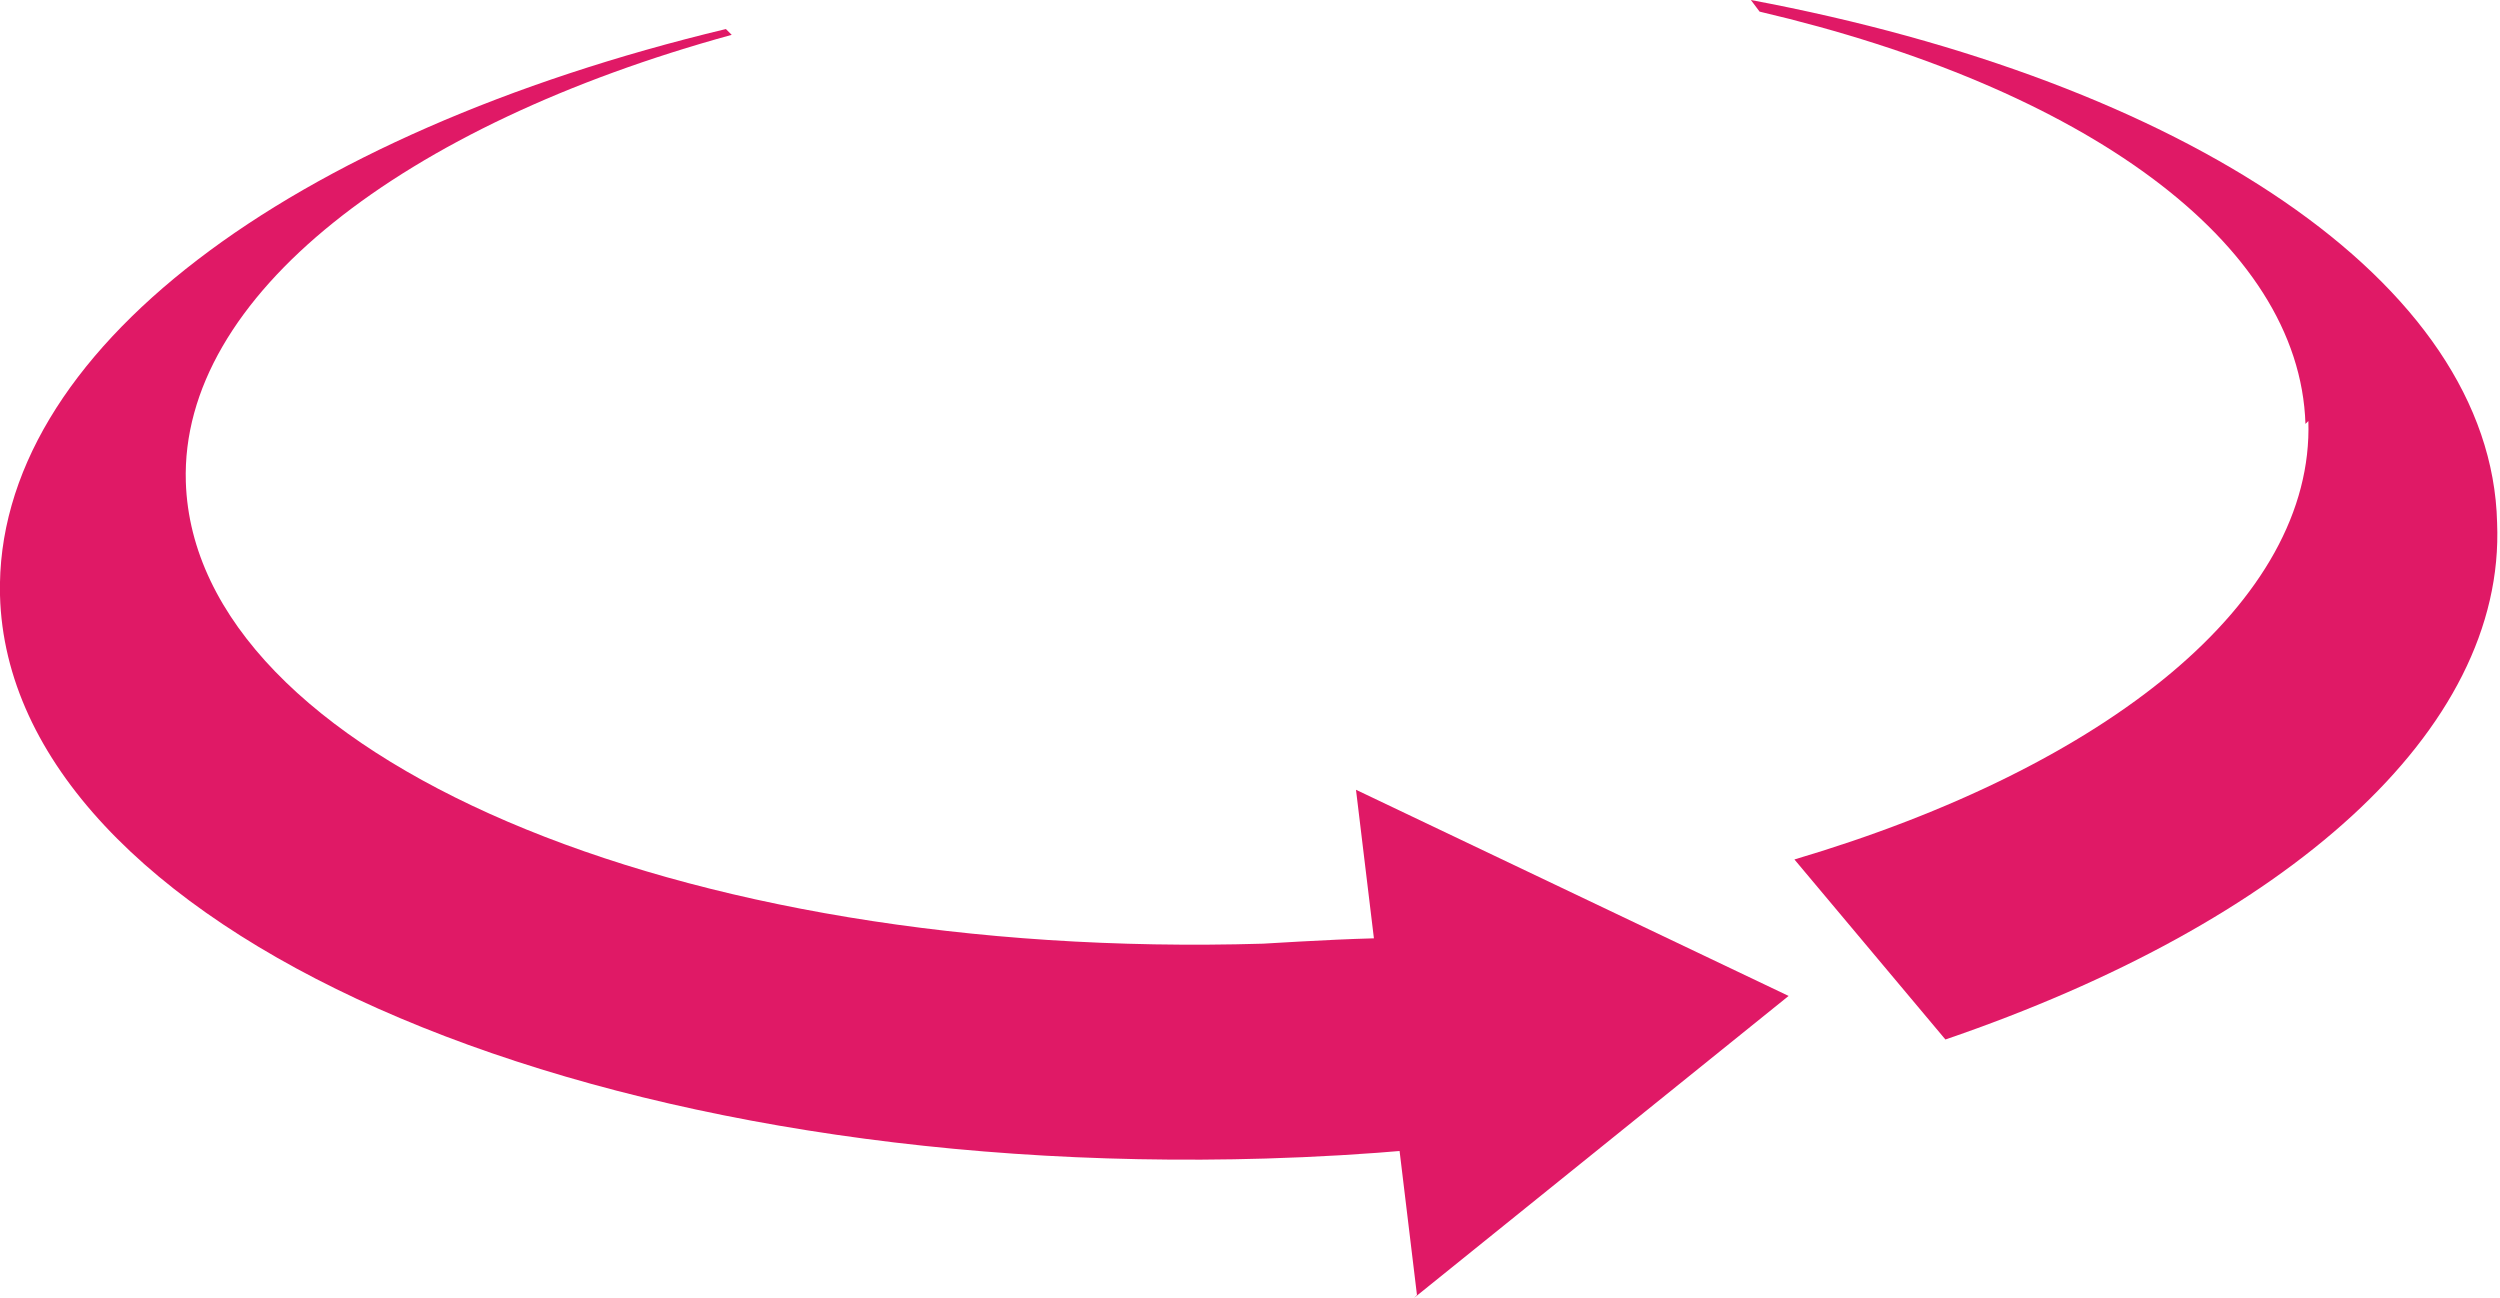 <?xml version="1.0" encoding="utf-8" ?><svg viewBox="0 0 86.1 44.7" xmlns="http://www.w3.org/2000/svg"><g fill="#e01966"><path d="m79.5 14.5c.2 6.2-6.9 11.9-17.7 15.1l5.2 6.2c11.7-4 19.3-10.6 19-17.8-.2-8.3-10.8-15.2-25.7-18l.3.4c11.1 2.6 18.6 7.9 18.8 14.2"/><path d="m48.3 32.3h.2c-1.6 0-3.3.1-5 .2-20.2.6-36.8-6.5-37.1-15.9-.2-6.4 7.5-12.3 18.8-15.4l-.2-.2c-15 3.6-25.2 11.1-25 19.5.3 11.4 19.9 20.1 43.6 19.4 3.4-.1 6.8-.4 10.2-.9l-5.6-6.7z"/><path d="m48.7 44.7 12.9-10.4-14.9-7.1 2.1 17.4z"/></g></svg>